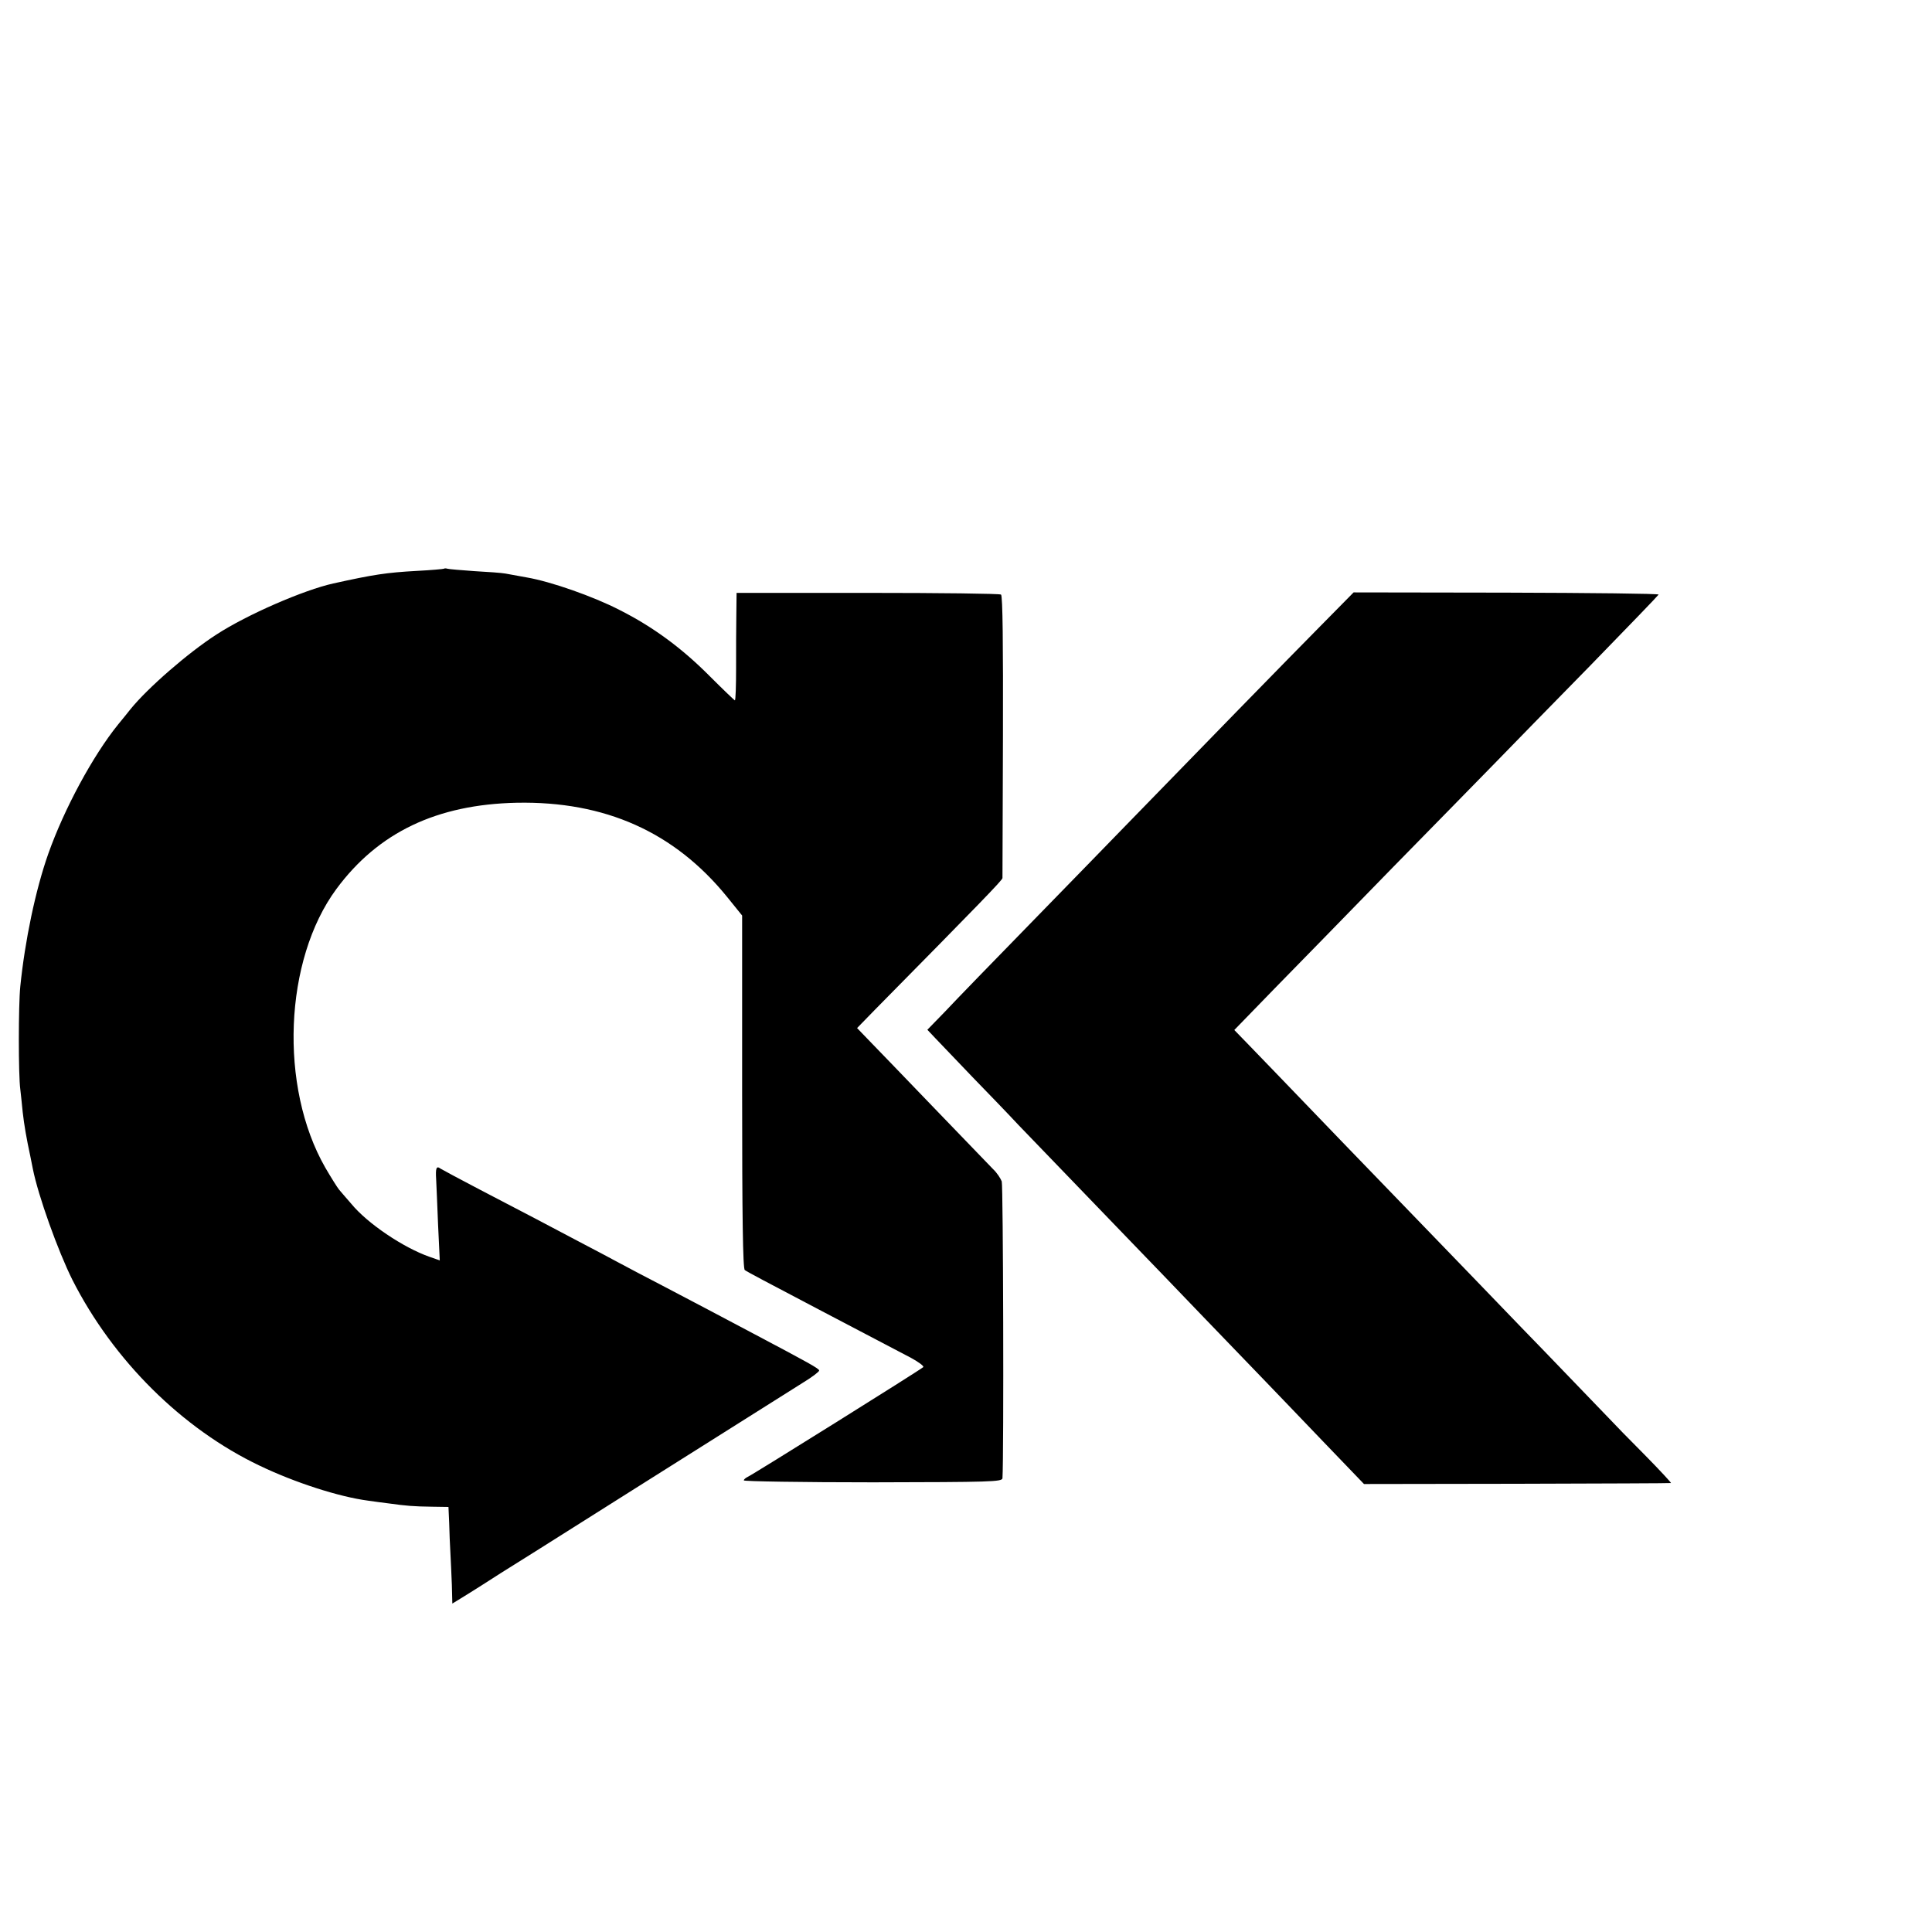 <?xml version="1.0" standalone="no"?>
<!DOCTYPE svg PUBLIC "-//W3C//DTD SVG 20010904//EN"
 "http://www.w3.org/TR/2001/REC-SVG-20010904/DTD/svg10.dtd">
<svg version="1.0" xmlns="http://www.w3.org/2000/svg"
 width="16pt" height="16pt" viewBox="0 0 16 16"
 preserveAspectRatio="xMidYMid meet">
<g transform="translate(0,16) scale(0.002,-0.002)"
fill="#000000" stroke="none">
<path d="M1838 5645 c-1 -1 -52 -6 -113 -9 -125 -7 -178 -15 -345 -52 -122
-27 -357 -129 -483 -211 -117 -75 -286 -222 -357 -310 -8 -10 -31 -39 -51 -63
-105 -130 -223 -349 -289 -535 -53 -150 -97 -361 -116 -550 -8 -77 -8 -369 0
-425 2 -19 7 -62 10 -95 6 -53 15 -106 32 -185 3 -14 7 -36 10 -50 22 -111
104 -340 164 -460 169 -333 454 -616 775 -769 146 -70 328 -129 450 -145 22
-3 63 -9 90 -12 65 -9 96 -12 176 -13 l66 -1 3 -67 c1 -38 3 -93 5 -123 2 -30
4 -90 6 -132 l2 -78 36 22 c20 12 61 38 91 57 31 20 64 41 75 48 17 10 185
116 592 373 252 159 600 378 660 416 36 22 65 44 65 49 0 8 -46 33 -267 150
-109 58 -278 147 -385 203 -58 30 -136 71 -175 92 -38 21 -115 61 -170 90 -55
29 -136 72 -180 95 -44 23 -147 77 -230 120 -82 43 -155 82 -161 86 -17 13
-21 2 -18 -44 1 -23 5 -108 8 -189 l7 -147 -43 15 c-108 38 -257 138 -324 220
-22 25 -44 51 -50 58 -6 7 -32 48 -57 91 -192 335 -171 860 46 1154 173 234
415 350 747 357 365 7 652 -121 870 -389 l63 -78 0 -730 c0 -517 3 -732 11
-738 11 -8 83 -46 321 -171 151 -79 293 -154 368 -193 31 -17 54 -34 50 -38
-13 -12 -712 -449 -728 -455 -8 -4 -15 -10 -15 -14 0 -4 241 -8 535 -8 486 1
535 2 536 17 6 97 3 1212 -3 1229 -5 13 -20 36 -36 51 -15 16 -124 129 -242
251 -118 123 -239 248 -268 278 l-53 55 74 76 c438 444 527 536 528 545 0 6 1
271 2 589 1 377 -1 581 -8 585 -5 4 -254 7 -552 7 l-543 0 -1 -90 c-1 -49 -1
-150 -1 -222 0 -73 -2 -133 -5 -133 -2 0 -49 45 -103 99 -117 118 -237 206
-376 276 -107 55 -283 117 -383 134 -33 6 -73 13 -88 16 -16 3 -73 7 -128 10
-55 4 -105 8 -112 10 -6 2 -13 2 -15 0z"/>
<path d="M5465 5405 c-115 -116 -516 -527 -815 -835 -36 -37 -200 -206 -365
-375 -165 -169 -333 -342 -372 -384 l-73 -75 34 -36 c18 -19 87 -91 153 -160
67 -69 152 -157 189 -197 233 -242 457 -474 504 -523 30 -31 145 -150 255
-265 110 -114 229 -238 264 -274 35 -36 141 -147 236 -246 l173 -180 634 1
c348 1 635 2 637 3 3 0 -45 52 -106 114 -61 61 -135 137 -163 167 -29 30 -146
152 -260 270 -115 118 -240 249 -280 290 -40 41 -129 134 -199 206 -161 166
-561 581 -625 648 -27 28 -77 80 -112 116 l-63 65 167 172 c92 94 312 319 488
500 177 180 370 378 429 438 59 61 234 240 389 398 154 158 282 291 284 295 1
4 -283 7 -630 8 l-633 1 -140 -142z"/>
</g>
</svg>

